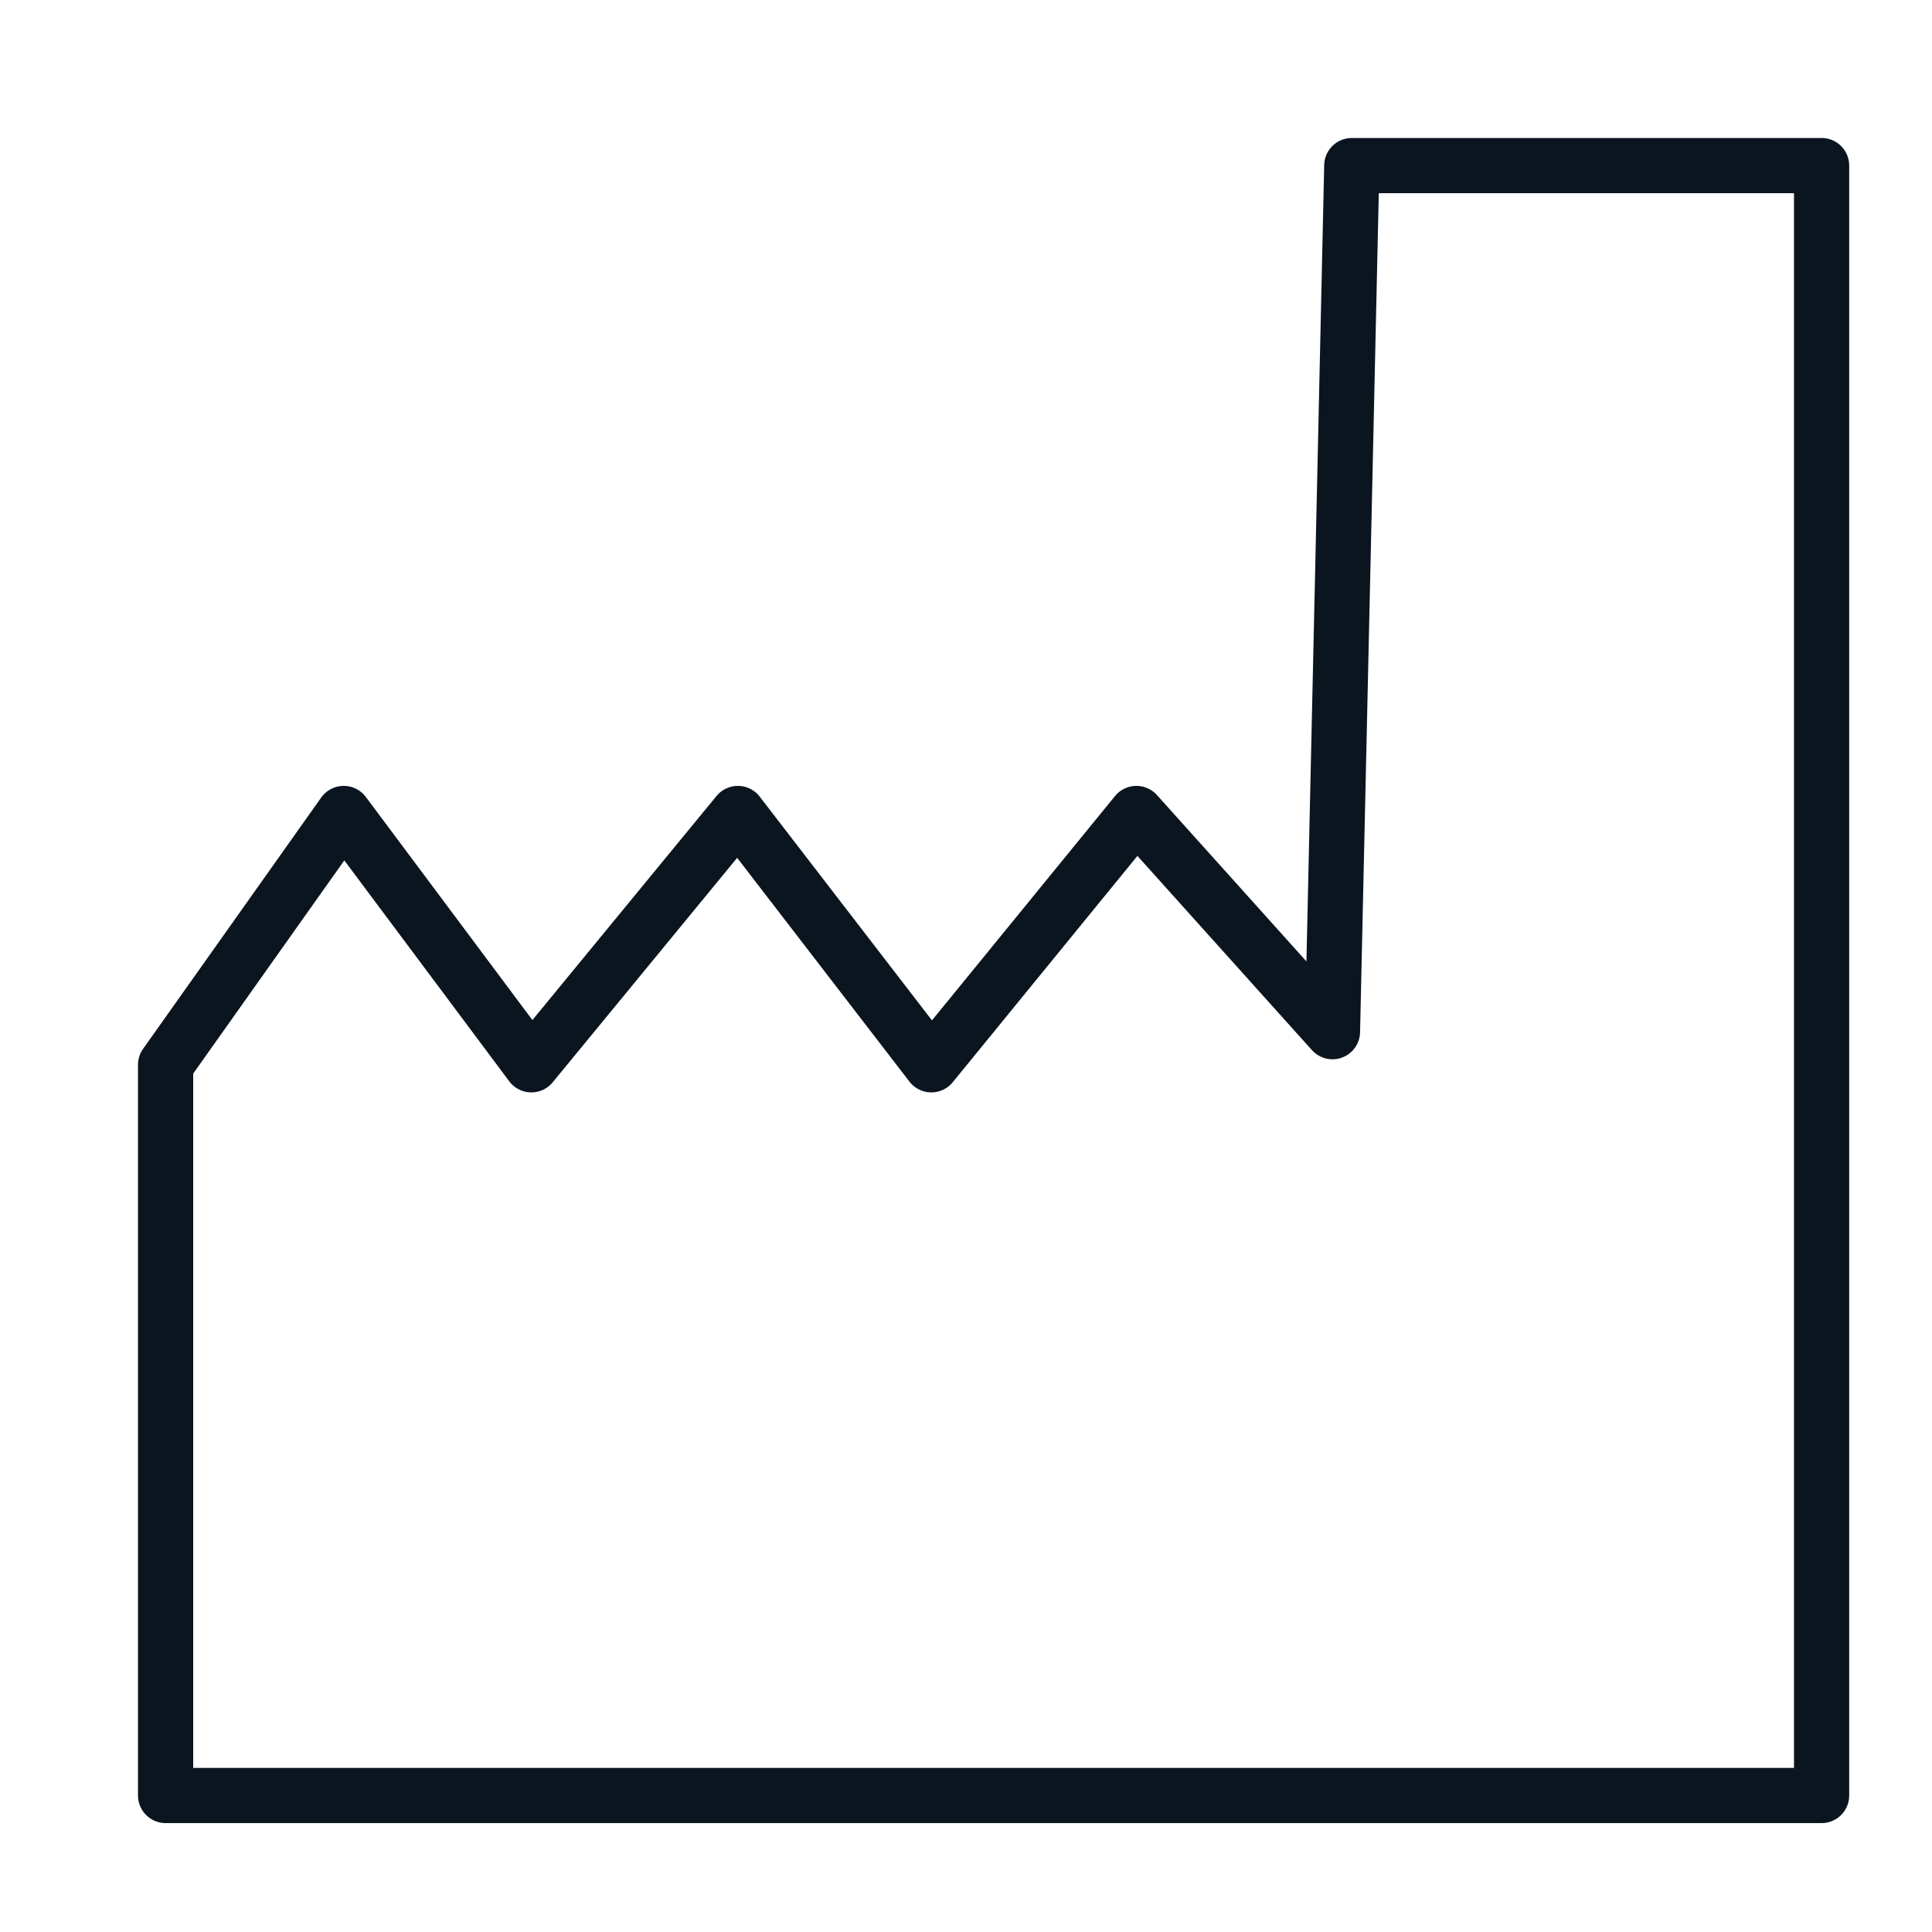 <svg xmlns="http://www.w3.org/2000/svg" width="35" height="35" viewBox="0 0 35 35">
    <g fill="none" fill-rule="evenodd" stroke-linecap="round" stroke-linejoin="round">
        <g stroke="#0A1520">
            <path d="M33 32.527L3 32.527 3 19.29 6.227 14.737 9.626 19.29 13.367 14.737 16.872 19.29 20.587 14.737 24.139 18.69 24.489 3 33 3 33 19.29z"/>
        </g>
    </g>
</svg>
